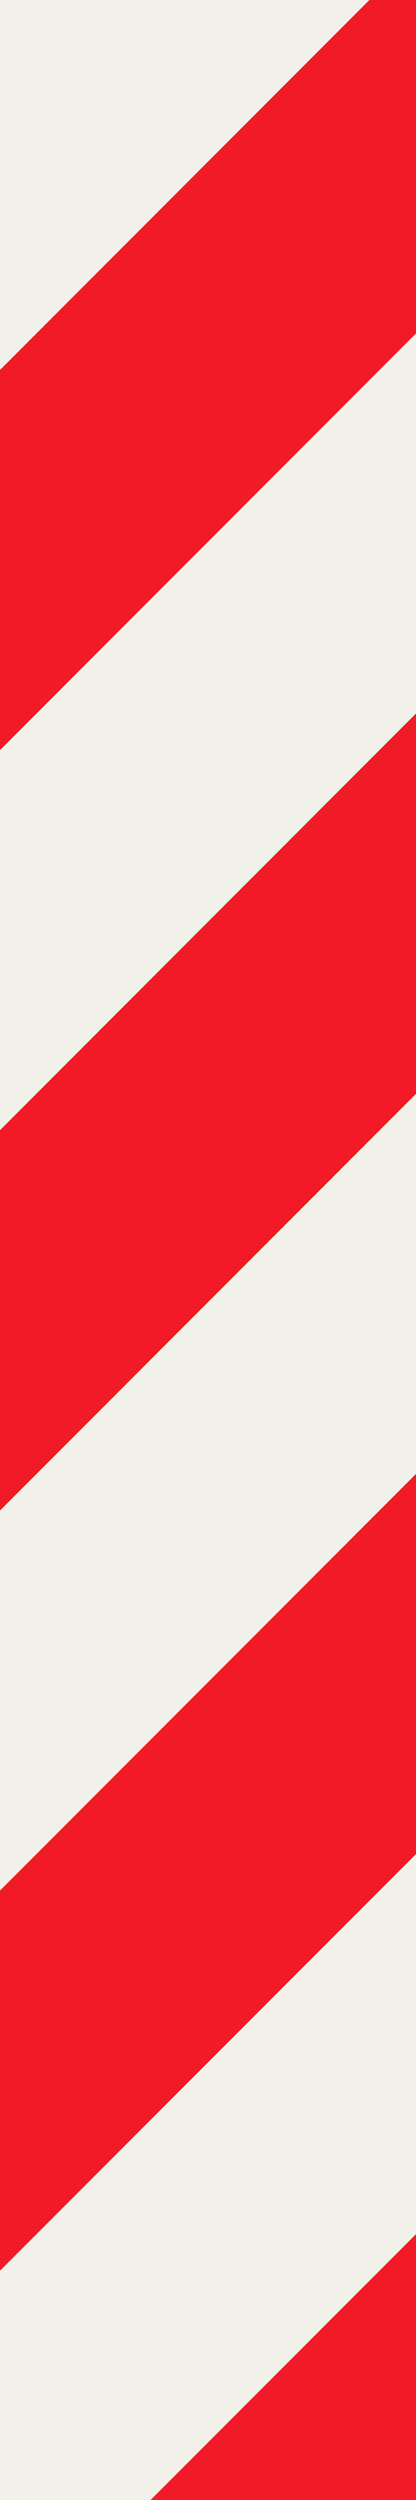 <?xml version="1.0" encoding="UTF-8"?>
<svg id="Layer_1" xmlns="http://www.w3.org/2000/svg" xmlns:xlink="http://www.w3.org/1999/xlink" version="1.1" viewBox="0 0 100 600">
  <rect x="0" y="0" width="100" height="600" fill="#333333" stroke="none"/>
  <!-- Generator: Adobe Illustrator 29.8.1, SVG Export Plug-In . SVG Version: 2.1.1 Build 2)  -->
  <defs>
    <style>
      .st0 {
        fill: none;
      }

      .st1 {
        fill: #f1f0e9;
      }

      .st2 {
        clip-path: url(#clippath);
      }

      .st3 {
        fill: #f21a27;
      }
    </style>
    <clipPath id="clippath">
      <rect class="st0" y="-149.71" width="100" height="913.71"/>
    </clipPath>
  </defs>
  <g class="st2">
    <g>
      <rect class="st3" x="-603.23" y="-18.77" width="718.43" height="64.51" transform="translate(-81.01 -168.59) rotate(-45)"/>
      <rect class="st1" x="-557.61" y="26.85" width="718.43" height="64.51" transform="translate(-99.9 -122.98) rotate(-45)"/>
      <rect class="st3" x="-511.99" y="72.48" width="718.43" height="64.51" transform="translate(-118.8 -77.36) rotate(-45)"/>
      <rect class="st1" x="-466.38" y="118.09" width="718.43" height="64.51" transform="translate(-137.69 -31.74) rotate(-45)"/>
      <rect class="st3" x="-420.76" y="163.71" width="718.43" height="64.51" transform="translate(-156.59 13.88) rotate(-45)"/>
      <rect class="st1" x="-375.14" y="209.31" width="718.43" height="64.51" transform="translate(-175.48 59.49) rotate(-45)"/>
      <rect class="st3" x="-329.52" y="254.94" width="718.43" height="64.51" transform="translate(-194.38 105.12) rotate(-45)"/>
      <rect class="st1" x="-283.91" y="300.57" width="718.43" height="64.51" transform="translate(-213.28 150.73) rotate(-45)"/>
      <rect class="st3" x="-238.29" y="346.19" width="718.43" height="64.51" transform="translate(-232.18 196.35) rotate(-45)"/>
      <rect class="st1" x="-192.67" y="391.79" width="718.43" height="64.51" transform="translate(-251.07 241.97) rotate(-45)"/>
      <rect class="st3" x="-147.05" y="437.41" width="718.43" height="64.51" transform="translate(-269.96 287.58) rotate(-45)"/>
      <rect class="st1" x="-101.43" y="483.03" width="718.43" height="64.51" transform="translate(-288.86 333.21) rotate(-45)"/>
      <rect class="st3" x="-55.8" y="528.65" width="718.43" height="64.51" transform="translate(-307.75 378.83) rotate(-45)"/>
      <rect class="st1" x="-10.2" y="574.28" width="718.43" height="64.51" transform="translate(-326.66 424.44) rotate(-45)"/>
    </g>
  </g>
</svg>